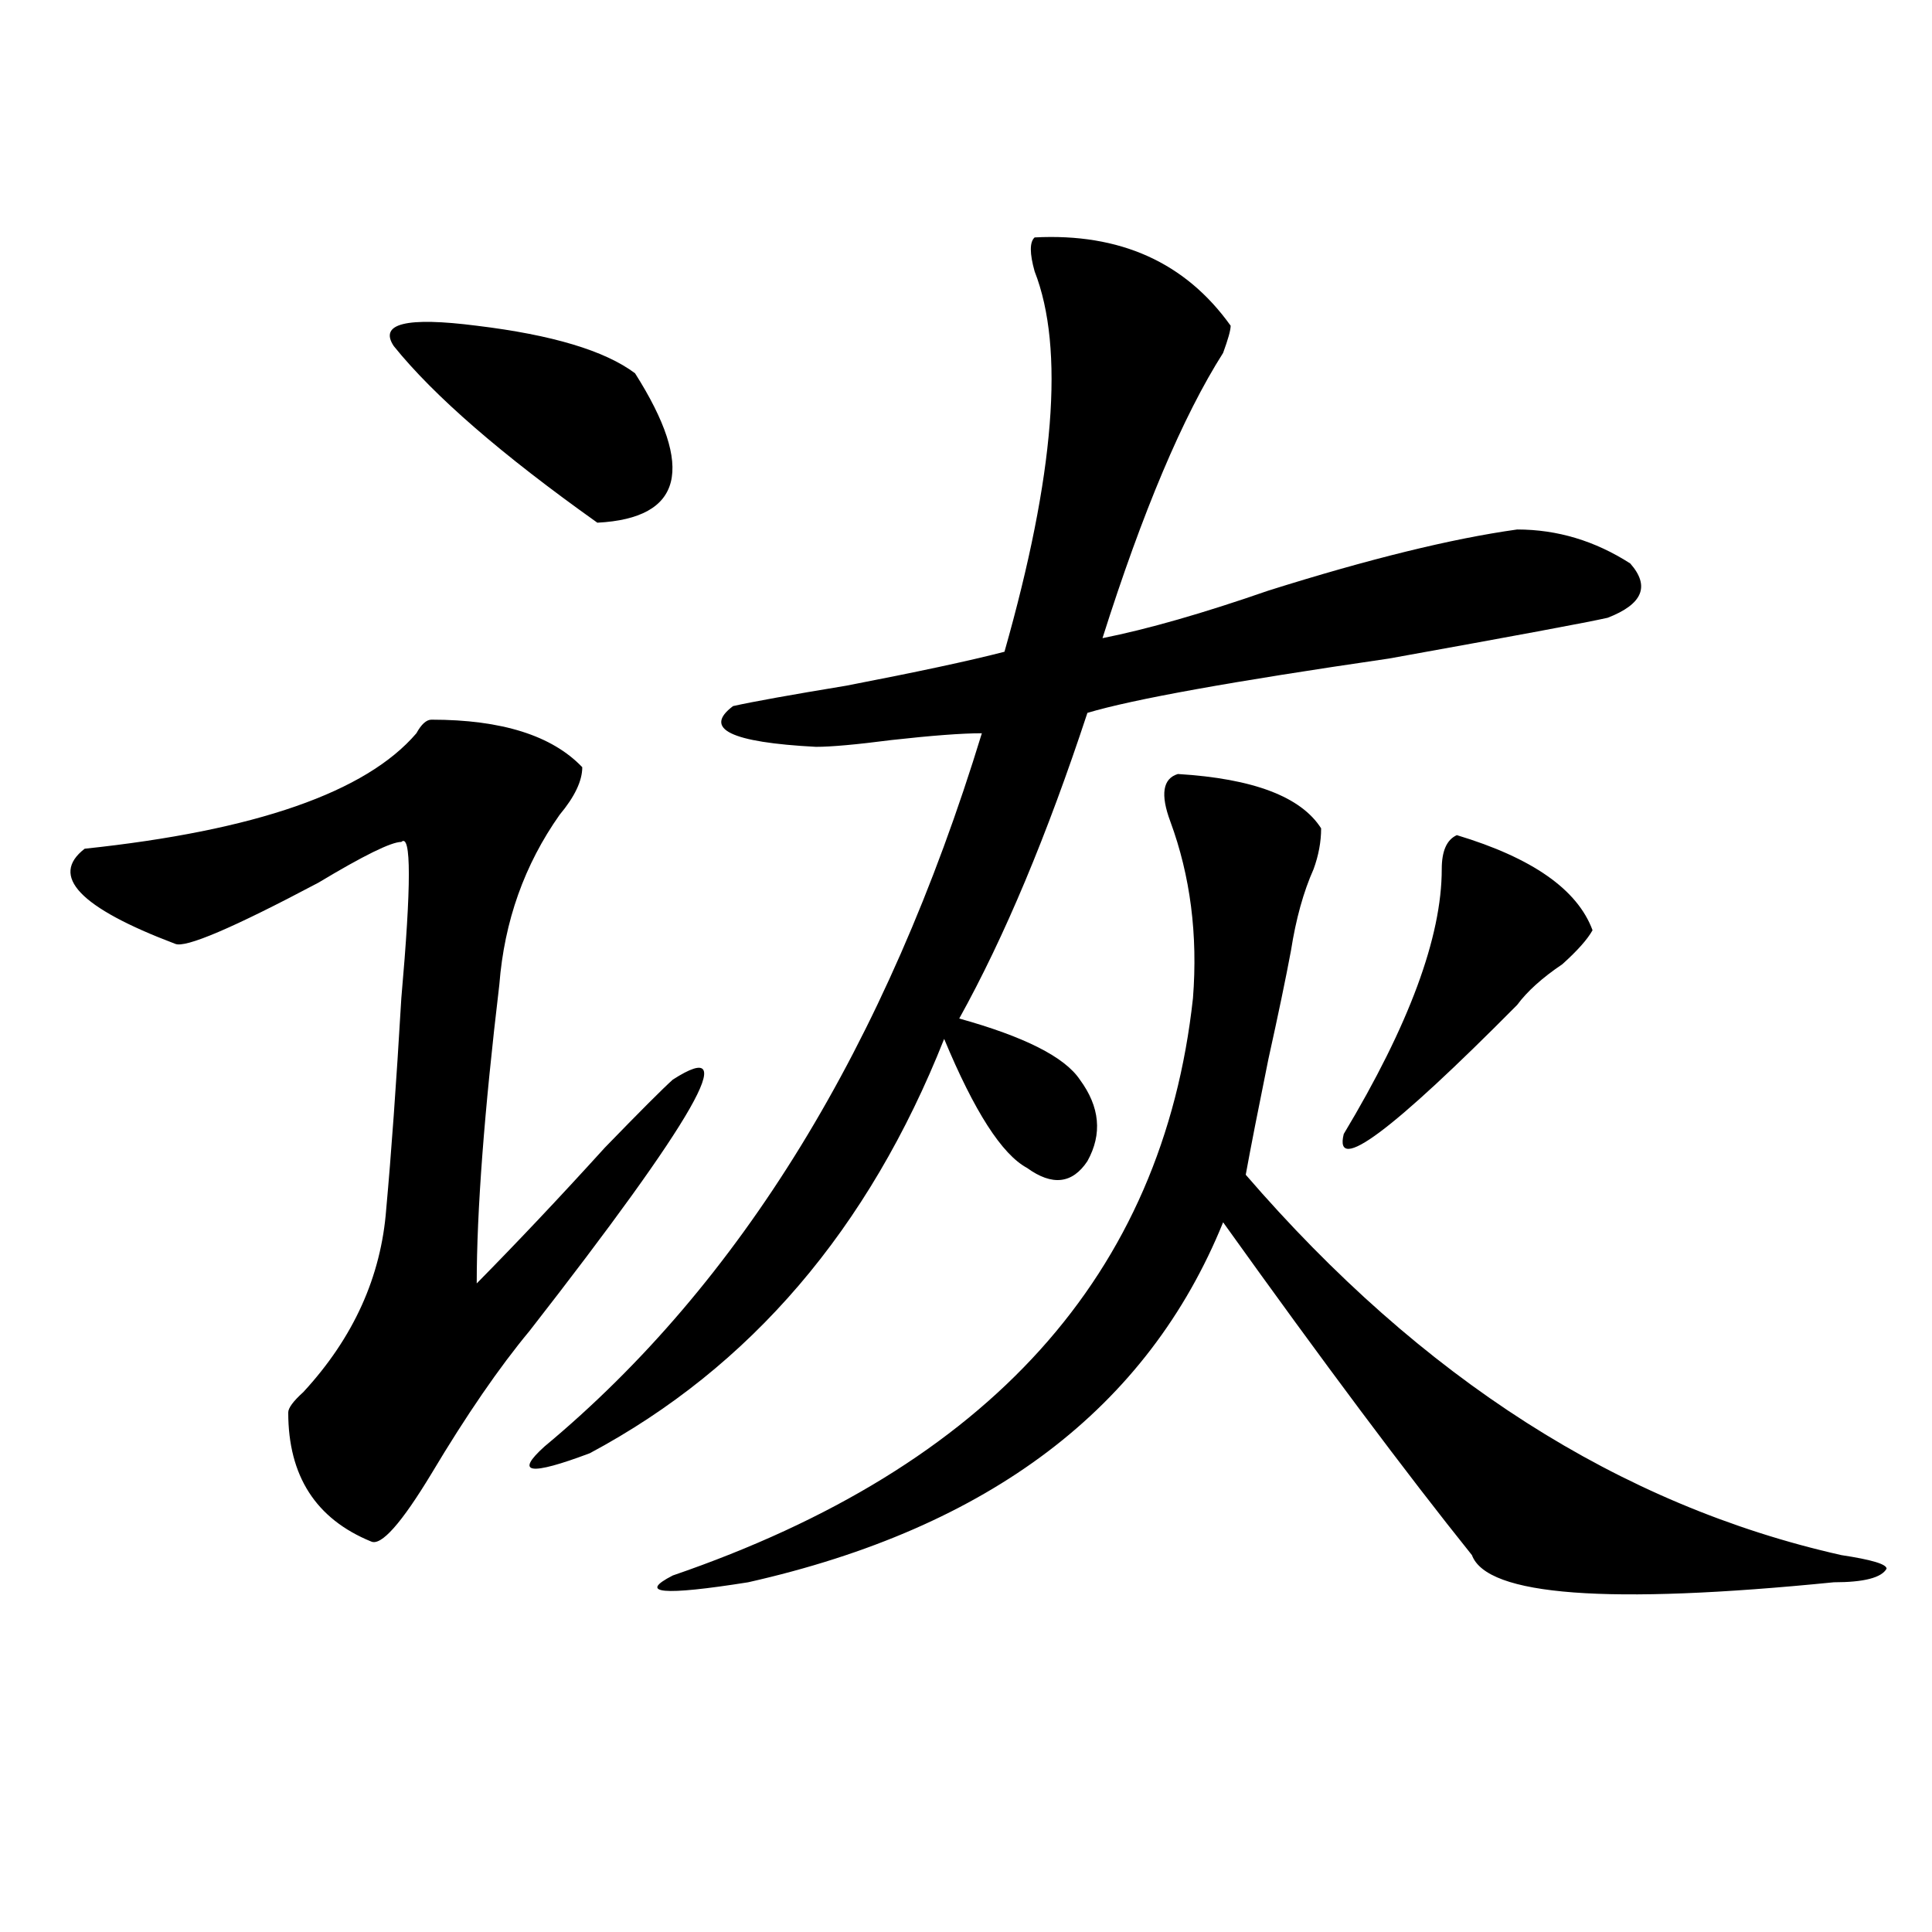 <?xml version="1.0" encoding="utf-8"?>
<!-- Generator: Adobe Illustrator 16.0.0, SVG Export Plug-In . SVG Version: 6.00 Build 0)  -->
<!DOCTYPE svg PUBLIC "-//W3C//DTD SVG 1.1//EN" "http://www.w3.org/Graphics/SVG/1.1/DTD/svg11.dtd">
<svg version="1.1" id="图层_1" xmlns="http://www.w3.org/2000/svg" xmlns:xlink="http://www.w3.org/1999/xlink" x="0px" y="0px"
	 width="1000px" height="1000px" viewBox="0 0 1000 1000" enable-background="new 0 0 1000 1000" xml:space="preserve">
<path d="M223.336,372.5c36.401,0,62.438,8.239,78.047,24.609c0,7.031-3.902,15.271-11.707,24.609
	c-18.231,25.817-28.657,55.097-31.219,87.891c-7.805,65.644-11.707,117.224-11.707,154.688
	c20.792-21.094,42.926-44.495,66.34-70.313c18.171-18.731,29.878-30.433,35.121-35.156c36.401-23.401,11.707,19.94-74.145,130.078
	c-15.609,18.786-32.56,43.396-50.73,73.828c-15.609,25.817-26.036,37.519-31.219,35.156c-28.657-11.7-42.926-33.948-42.926-66.797
	c0-2.308,2.562-5.823,7.805-10.547c25.976-28.125,40.304-59.766,42.926-94.922c2.562-28.125,5.183-64.435,7.805-108.984
	c5.183-58.558,5.183-85.528,0-80.859c-5.243,0-19.512,7.031-42.926,21.094c-44.267,23.456-68.962,34.003-74.145,31.641
	c-49.45-18.731-65.06-35.156-46.828-49.219c88.413-9.339,145.667-29.278,171.703-59.766
	C218.093,374.862,220.714,372.5,223.336,372.5z M203.824,179.141c-7.805-11.7,6.464-15.216,42.926-10.547
	c39.023,4.724,66.34,12.909,81.949,24.609c31.219,49.219,24.694,75.036-19.512,77.344
	C259.737,235.391,224.616,204.958,203.824,179.141z M535.523,122.891c44.206-2.308,78.047,12.909,101.461,45.703
	c0,2.362-1.341,7.031-3.902,14.063c-20.853,32.849-41.646,82.067-62.438,147.656c23.414-4.669,52.011-12.854,85.852-24.609
	c52.011-16.37,94.937-26.917,128.777-31.641c20.792,0,40.304,5.878,58.535,17.578c10.366,11.755,6.464,21.094-11.707,28.125
	c-10.427,2.362-48.169,9.394-113.168,21.094c-80.669,11.755-132.68,21.094-156.094,28.125
	C541.987,432.266,519.914,485,496.5,527.188c33.78,9.394,54.633,19.94,62.438,31.641c10.366,14.063,11.707,28.125,3.902,42.188
	c-7.805,11.755-18.231,12.909-31.219,3.516c-13.048-7.031-27.316-29.278-42.926-66.797
	c-39.023,98.438-100.181,169.958-183.41,214.453c-31.219,11.755-39.023,10.547-23.414-3.516
	c101.461-84.375,176.886-207.422,226.336-369.141c-10.427,0-26.036,1.208-46.828,3.516c-18.231,2.362-31.219,3.516-39.023,3.516
	c-44.267-2.308-58.535-9.339-42.926-21.094c10.366-2.308,29.878-5.823,58.535-10.547c36.401-7.031,63.718-12.854,81.949-17.578
	c25.976-91.406,31.219-156.995,15.609-196.875C532.901,131.13,532.901,125.253,535.523,122.891z M609.668,400.625
	c39.023,2.362,63.718,11.755,74.145,28.125c0,7.031-1.341,14.063-3.902,21.094c-5.243,11.755-9.146,25.817-11.707,42.188
	c-2.622,14.063-6.524,32.849-11.707,56.25c-5.243,25.817-9.146,45.703-11.707,59.766
	c91.034,105.469,193.776,171.112,308.285,196.875c15.609,2.362,23.414,4.669,23.414,7.031c-2.622,4.669-11.707,7.031-27.316,7.031
	c-117.07,11.7-179.508,7.031-187.313-14.063c-33.841-42.188-76.767-99.591-128.777-172.266
	c-39.023,96.13-120.973,158.203-245.848,186.328c-44.267,7.031-57.255,5.822-39.023-3.516
	c163.898-56.25,253.652-155.841,269.262-298.828c2.562-32.794-1.341-63.281-11.707-91.406
	C600.522,411.172,601.863,402.987,609.668,400.625z M754.055,432.266c39.023,11.755,62.438,28.125,70.242,49.219
	c-2.622,4.724-7.805,10.547-15.609,17.578c-10.427,7.031-18.231,14.063-23.414,21.094c-65.06,65.644-94.997,87.891-89.754,66.797
	c33.78-56.25,50.73-101.953,50.73-137.109C746.25,440.505,748.812,434.628,754.055,432.266z"/>
</svg>
